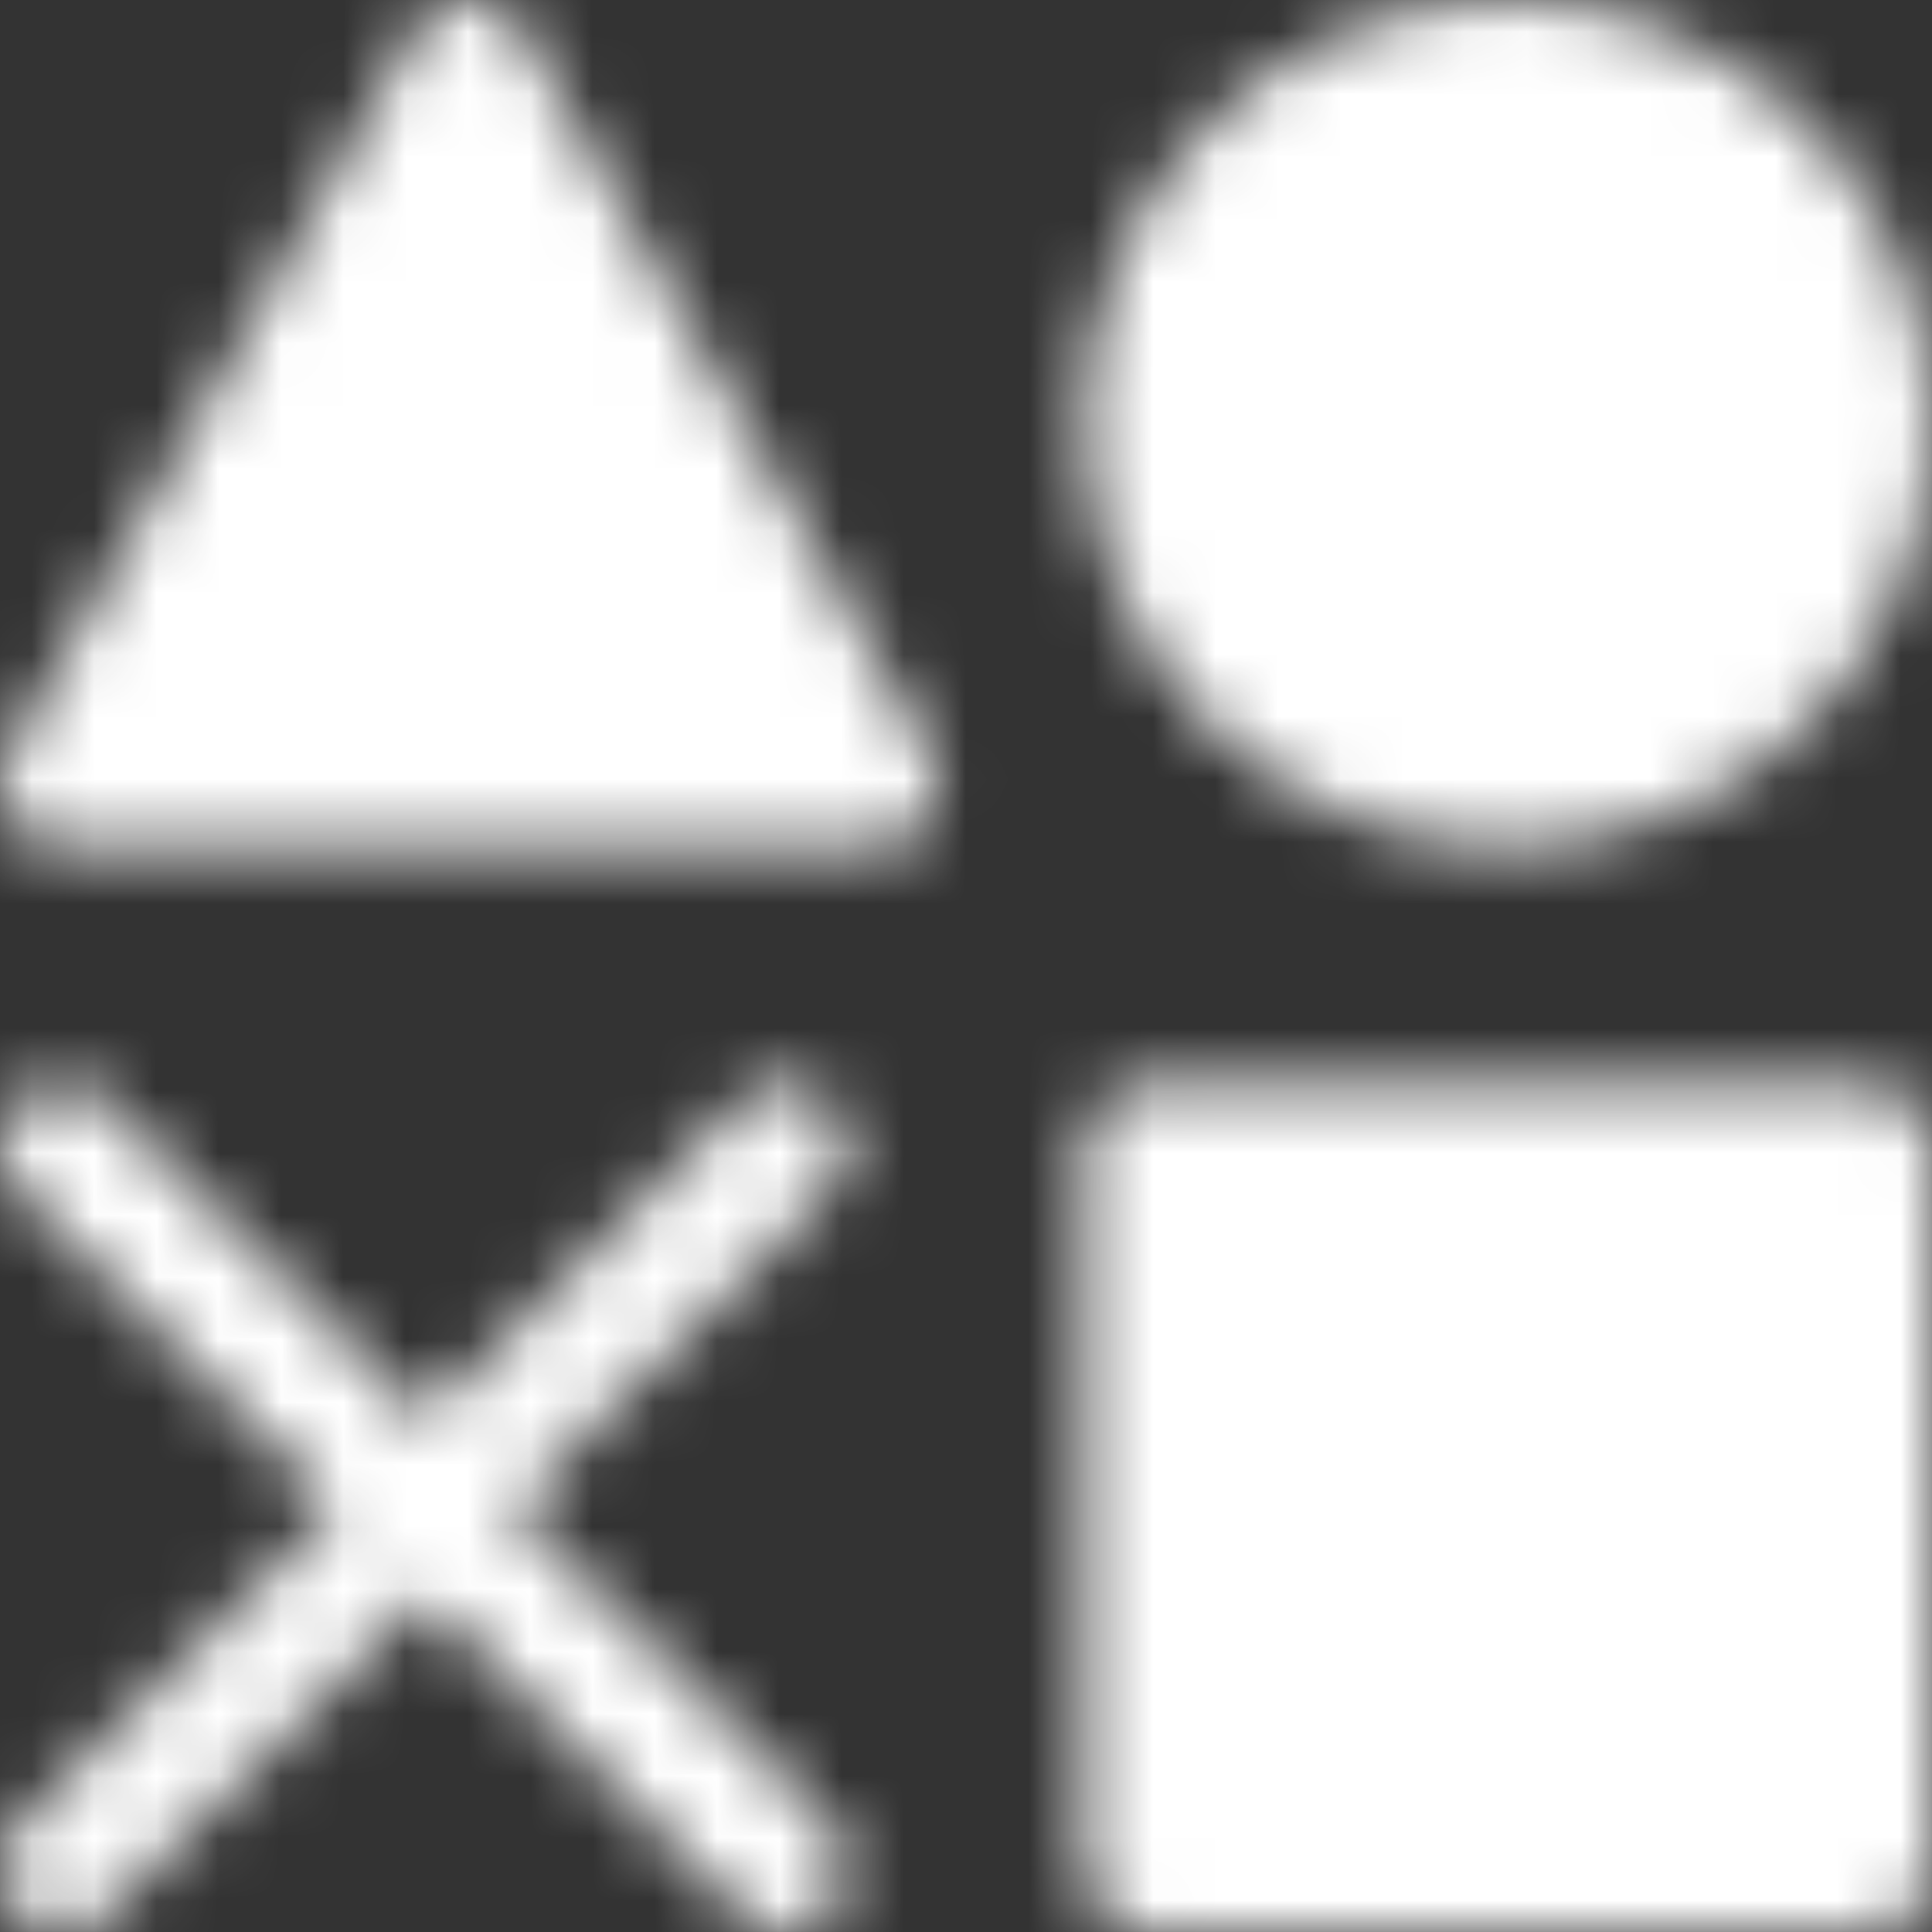 <svg width="31" height="31" viewBox="0 0 31 31" fill="none" xmlns="http://www.w3.org/2000/svg">
<rect x="0" y="0" width="31" height="31" fill="#333333" stroke="none"/>
<mask id="mask0_9_4150" style="mask-type:luminance" maskUnits="userSpaceOnUse" x="0" y="0" width="31" height="31">
<path d="M30 18.4H18.4V30H30V18.4ZM7.525 1L14.05 12.6H1L7.525 1ZM24.2 12.6C25.738 12.6 27.213 11.989 28.301 10.901C29.389 9.814 30 8.338 30 6.8C30 5.262 29.389 3.786 28.301 2.699C27.213 1.611 25.738 1 24.2 1C22.662 1 21.186 1.611 20.099 2.699C19.011 3.786 18.4 5.262 18.4 6.8C18.4 8.338 19.011 9.814 20.099 10.901C21.186 11.989 22.662 12.6 24.2 12.6Z" fill="#555555" stroke="white" stroke-width="2" stroke-linejoin="round"/>
<path d="M1 18.4L12.6 30M12.6 18.4L1 30" stroke="white" stroke-width="2" stroke-linecap="round" stroke-linejoin="round"/>
</mask>
<g mask="url(#mask0_9_4150)">
<path d="M-1.9 -1.9H32.9V32.9H-1.9V-1.9Z" fill="white"/>
</g>
</svg>
